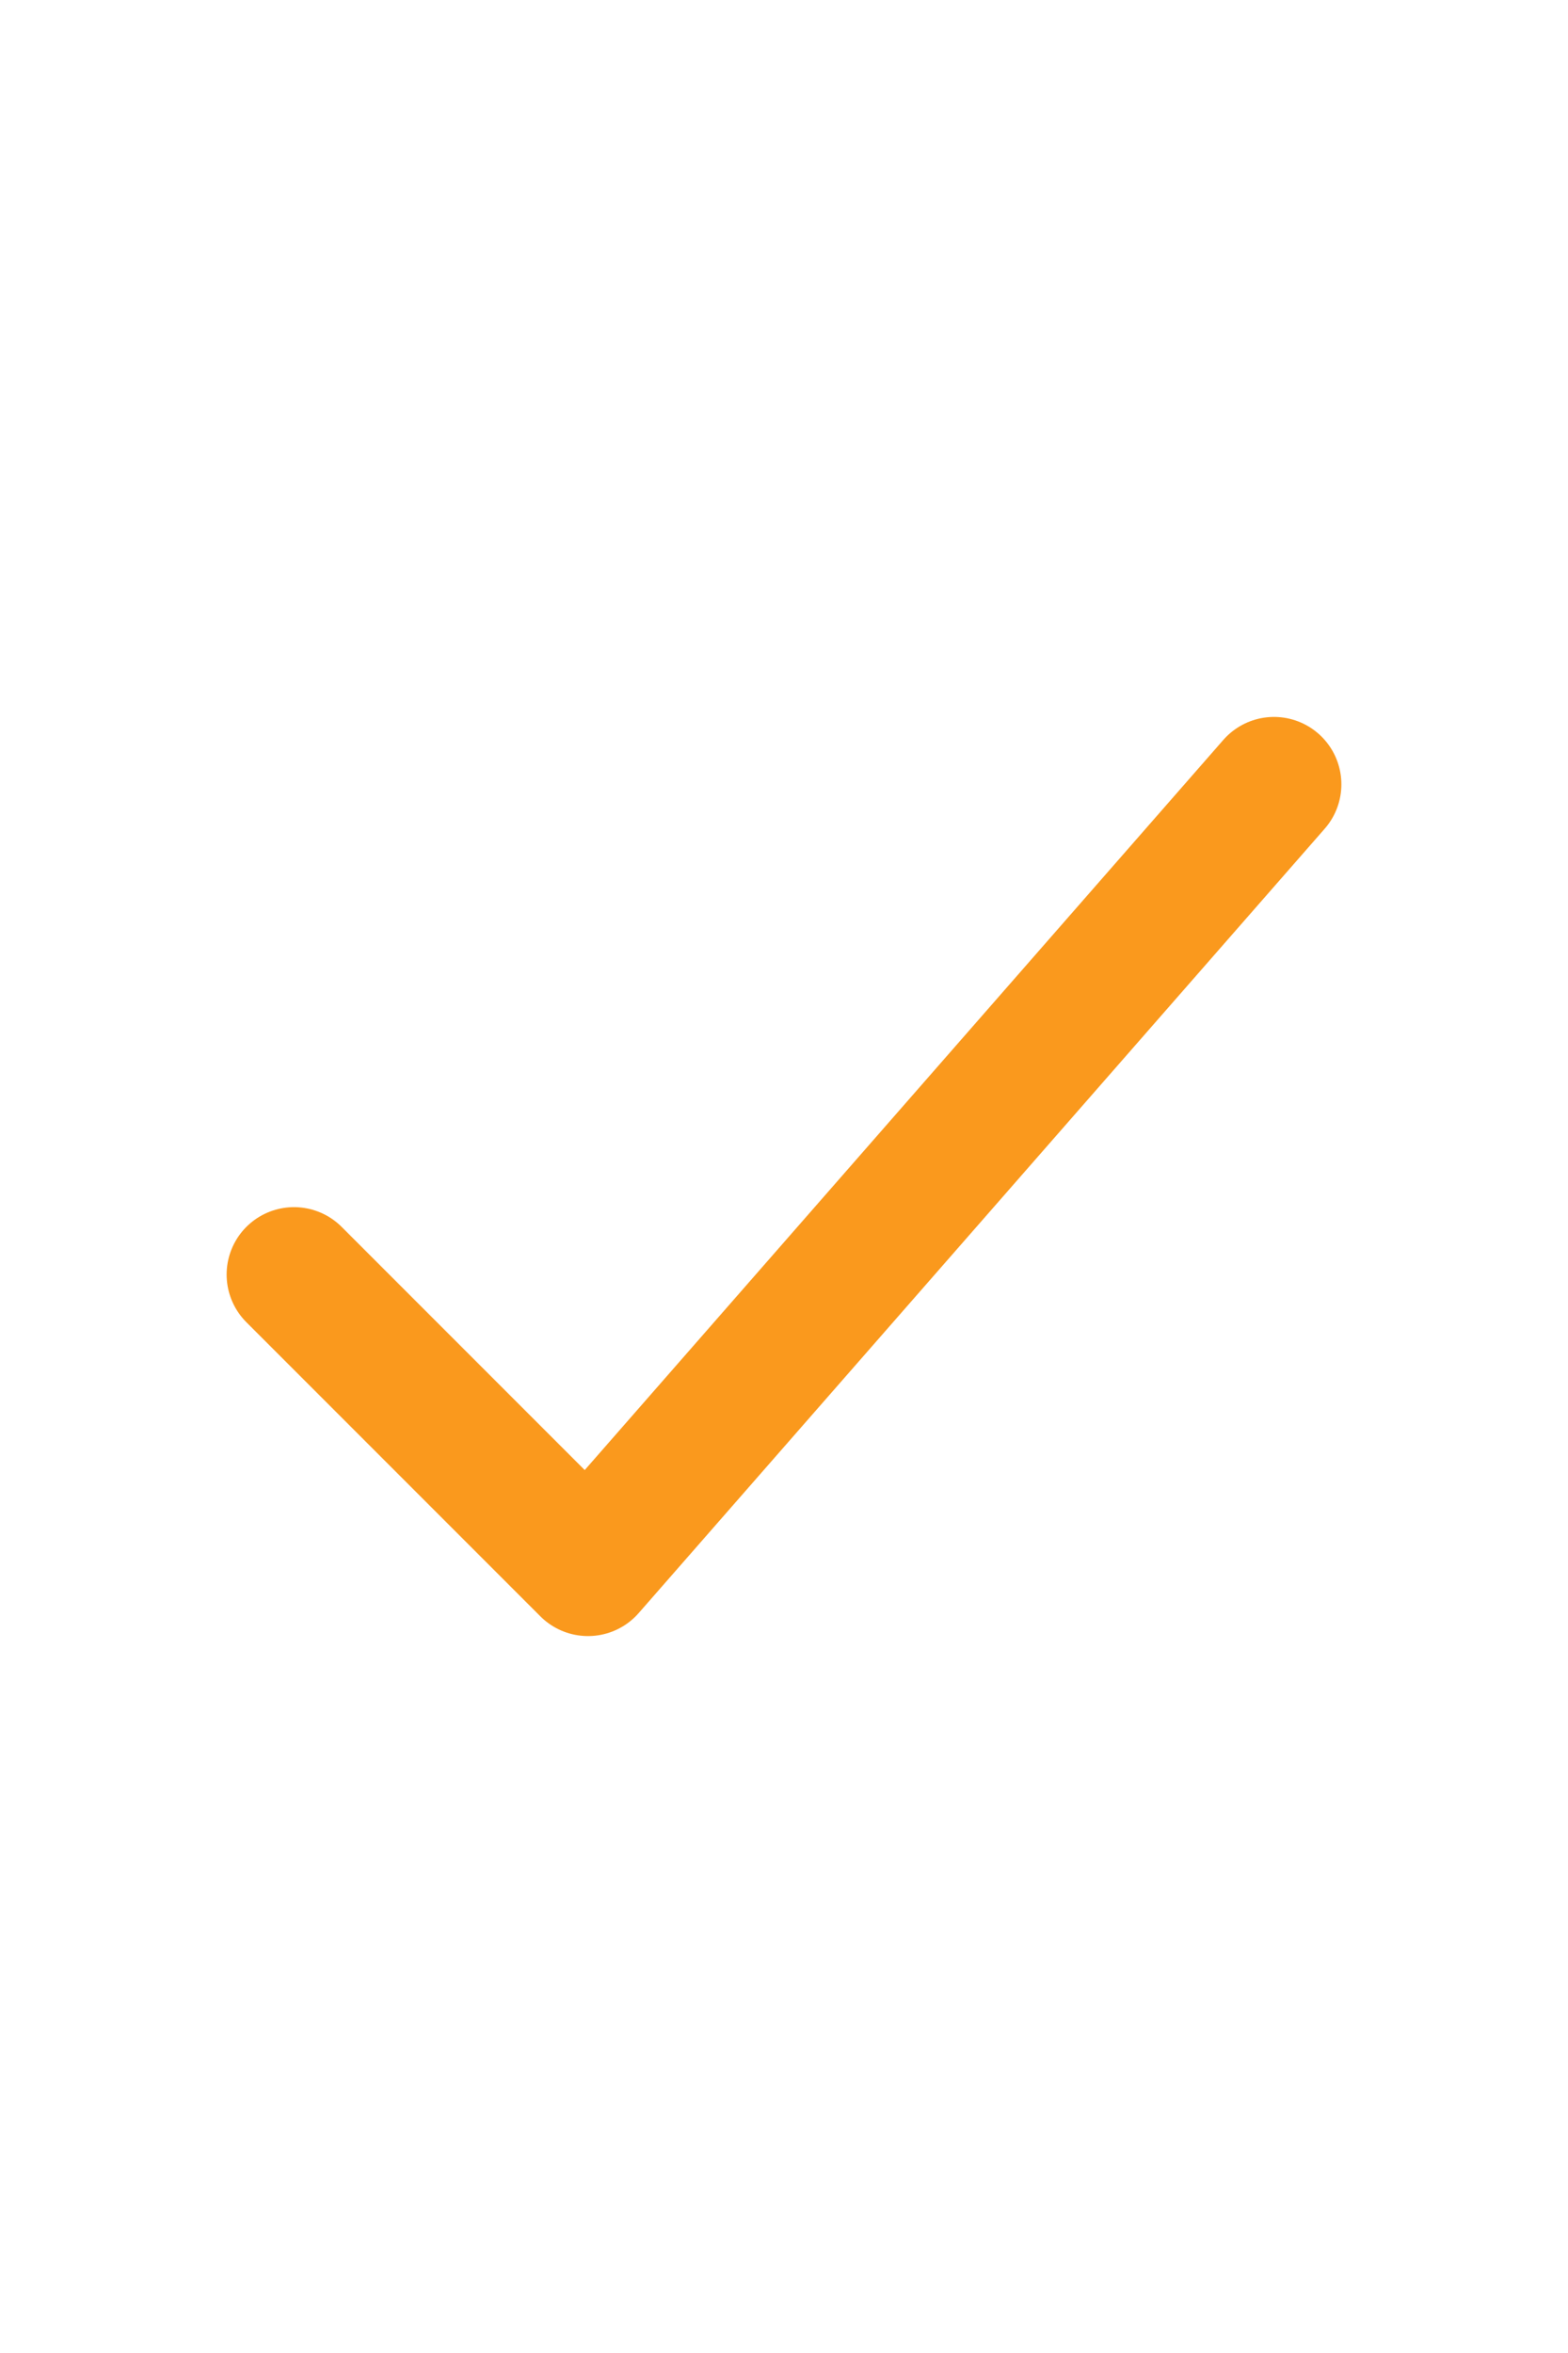 <svg xmlns="http://www.w3.org/2000/svg" width="16" height="24" viewBox="0 0 16 24" fill="none"><path d="M13 8L6 16L3 13" stroke="#FA991D" stroke-width="1.375" stroke-miterlimit="10" stroke-linecap="round" stroke-linejoin="round"></path></svg>